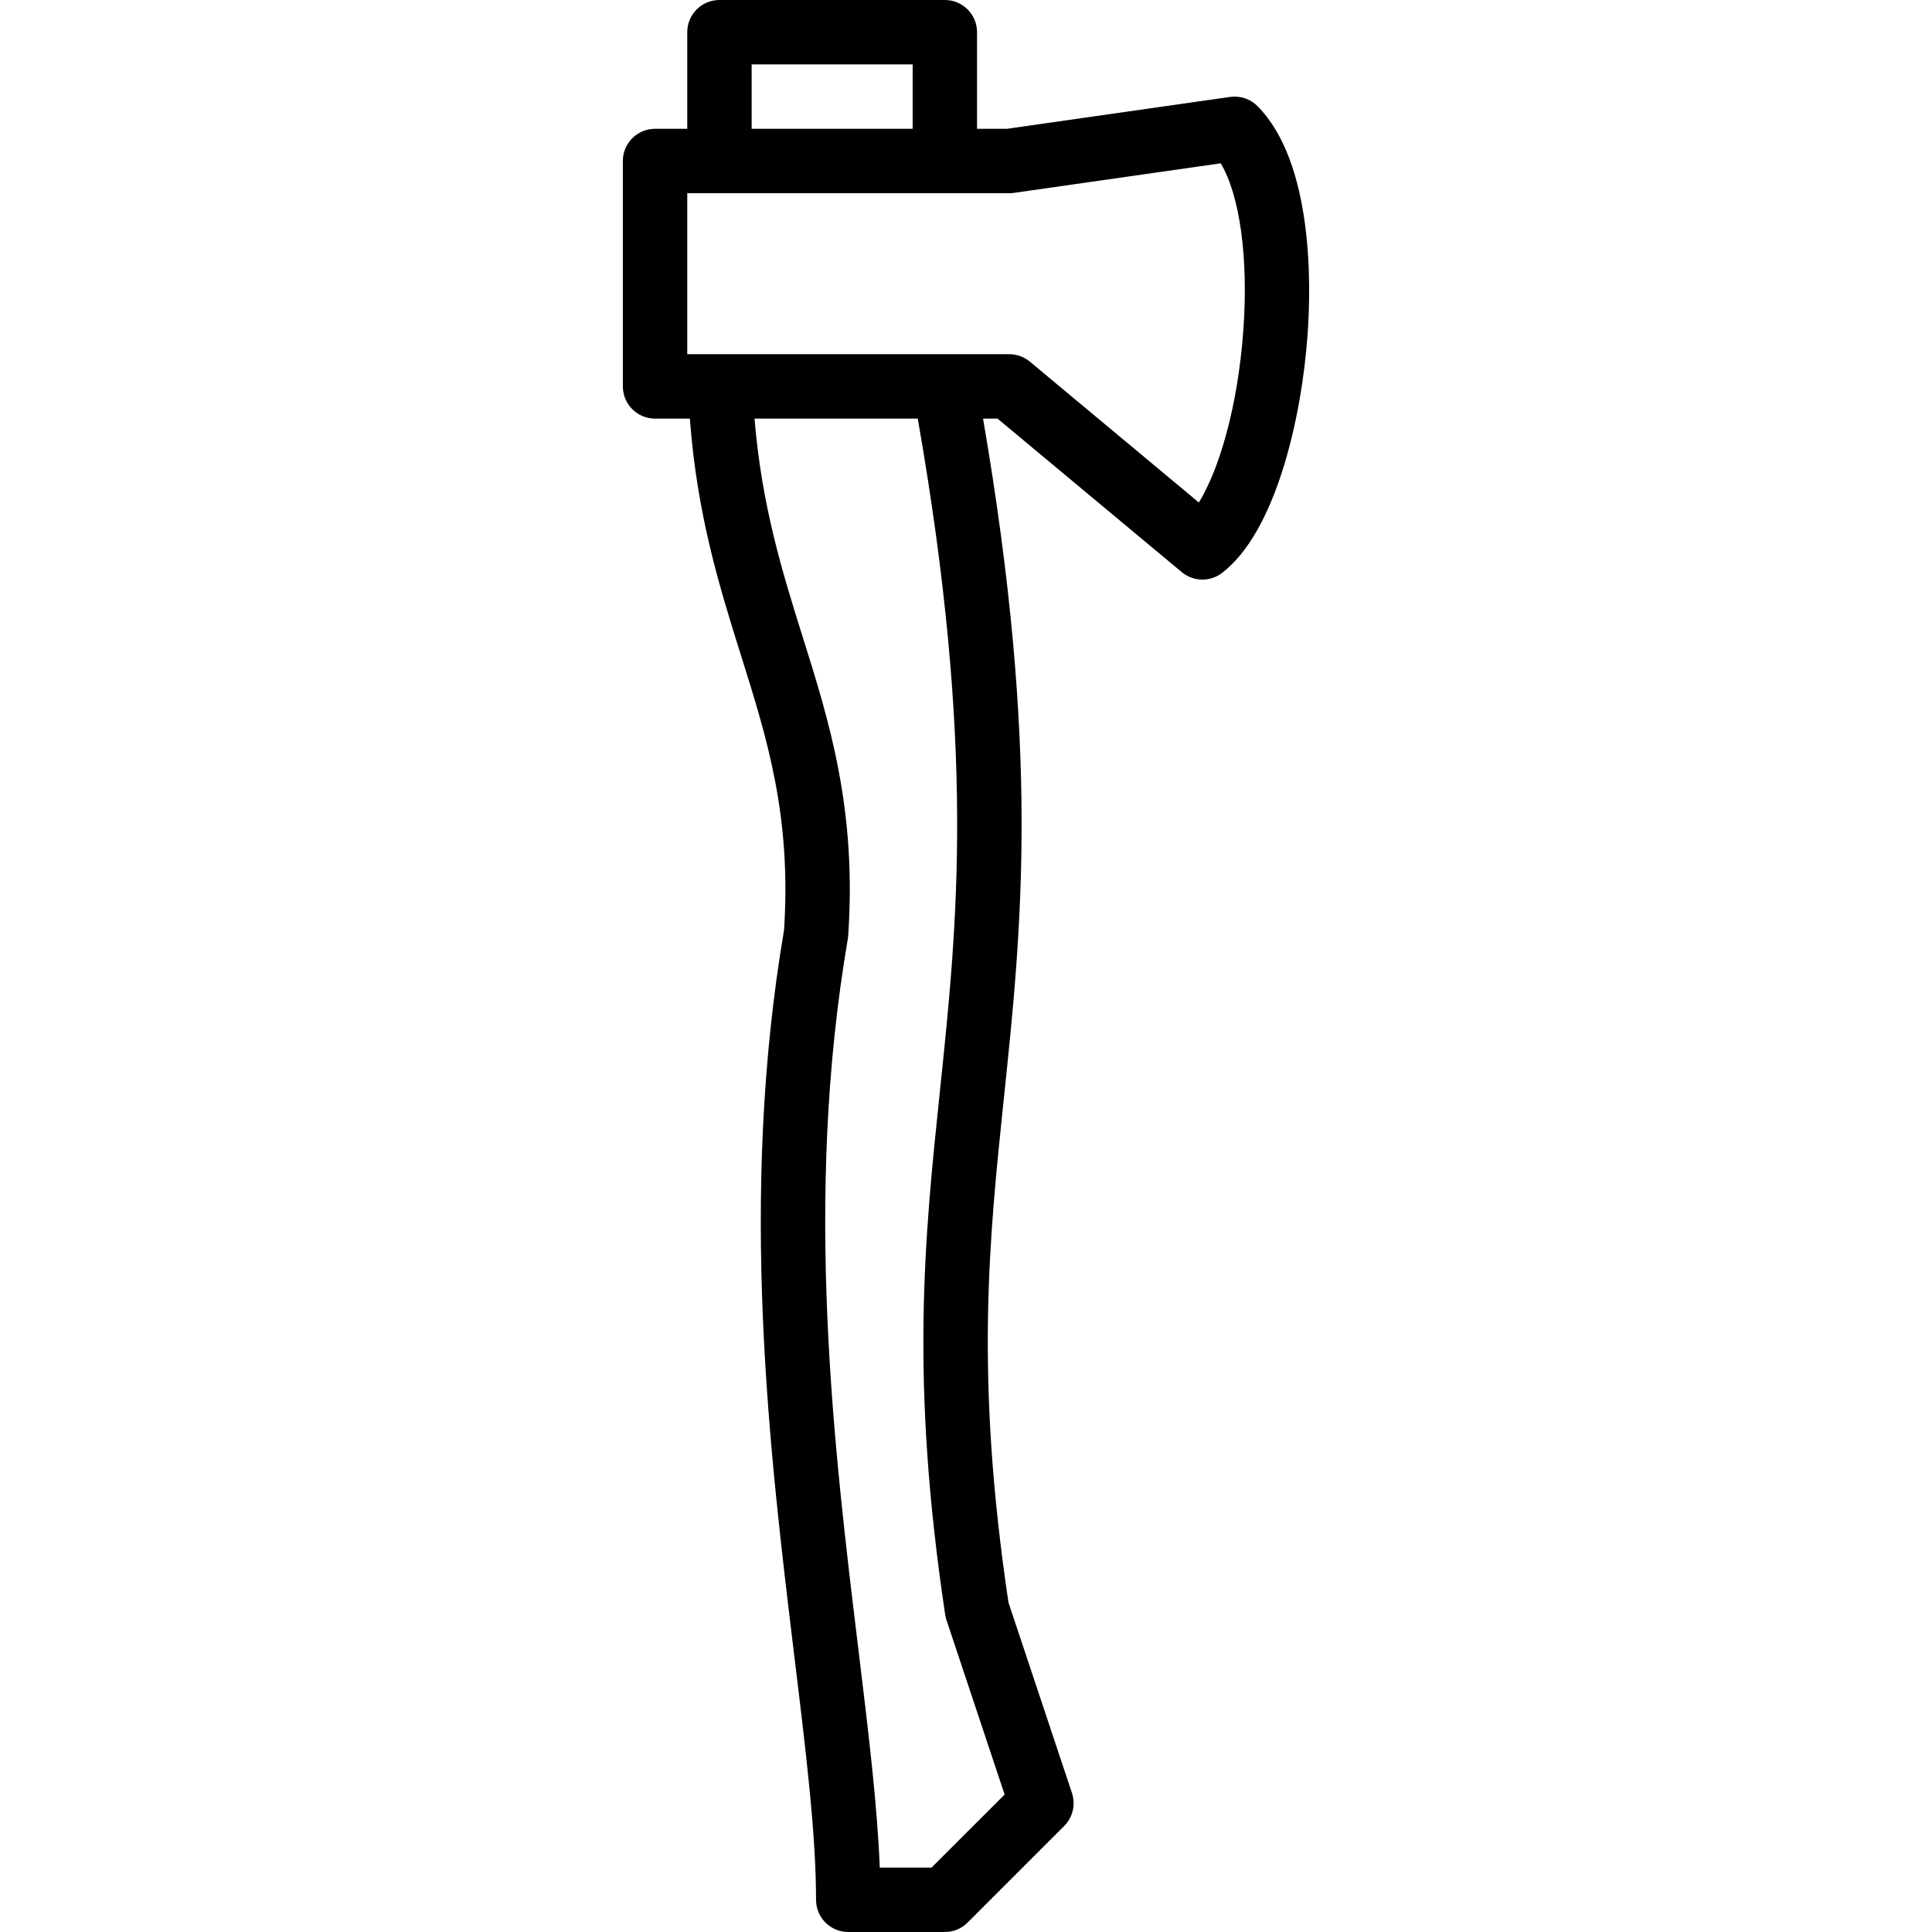 <?xml version="1.0" encoding="iso-8859-1"?>
<!-- Generator: Adobe Illustrator 19.0.0, SVG Export Plug-In . SVG Version: 6.00 Build 0)  -->
<svg version="1.1" id="Layer_1" xmlns="http://www.w3.org/2000/svg" xmlns:xlink="http://www.w3.org/1999/xlink" x="0px" y="0px"
	 viewBox="0 0 512 512" style="enable-background:new 0 0 512 512;" xml:space="preserve">
<g>
	<g>
		<path d="M333.286,28.151c-1.903-1.929-4.557-2.833-7.296-2.466l-59.136,8.448h-7.927v-25.6c0-4.71-3.814-8.533-8.533-8.533H190.66
			c-4.719,0-8.533,3.823-8.533,8.533v25.6h-8.533c-4.719,0-8.533,3.823-8.533,8.533V102.4c0,4.71,3.814,8.533,8.533,8.533h9.224
			c1.903,25.412,7.774,44.382,13.542,62.729c6.895,21.905,13.406,42.607,11.418,72.806c-12.049,70.929-3.831,138.462,2.765,192.742
			c3.063,25.199,5.717,46.959,5.717,64.256c0,4.71,3.814,8.533,8.533,8.533h25.6c2.27,0,4.437-0.896,6.033-2.5l25.6-25.6
			c2.287-2.287,3.081-5.666,2.057-8.73l-16.828-50.492c-8.934-59.921-5.154-96-1.161-134.187c4.71-45.022,9.515-91.648-5.572-179.55
			h3.84l48.828,40.687c1.587,1.306,3.524,1.971,5.47,1.971c1.826,0,3.652-0.58,5.171-1.749
			c14.199-10.846,21.112-40.849,22.699-63.249C347.469,75.443,348.058,43.196,333.286,28.151z M199.194,17.067h42.667v17.067
			h-42.667V17.067z M266.232,475.571l-19.371,19.362h-13.713c-0.649-16.563-3.004-35.908-5.658-57.779
			c-6.485-53.291-14.558-119.612-2.825-188.254c0.051-0.282,0.085-0.563,0.111-0.853c2.304-33.638-5.043-56.96-12.134-79.514
			c-5.35-17.024-10.786-34.611-12.689-57.6h43.264c15.292,87.484,10.556,133.427,5.914,177.775
			c-4.122,39.458-8.021,76.723,1.357,139.23c0.077,0.486,0.188,0.964,0.35,1.434L266.232,475.571z M329.506,87.39
			c-1.485,20.821-6.579,37.308-11.793,45.781l-44.791-37.333c-1.527-1.271-3.465-1.971-5.461-1.971h-85.333V51.2h85.333
			c0.401,0,0.811-0.026,1.212-0.085l54.835-7.834C328.542,51.712,330.88,68.267,329.506,87.39z"/>
	</g>
</g>
<g>
</g>
<g>
</g>
<g>
</g>
<g>
</g>
<g>
</g>
<g>
</g>
<g>
</g>
<g>
</g>
<g>
</g>
<g>
</g>
<g>
</g>
<g>
</g>
<g>
</g>
<g>
</g>
<g>
</g>
</svg>

